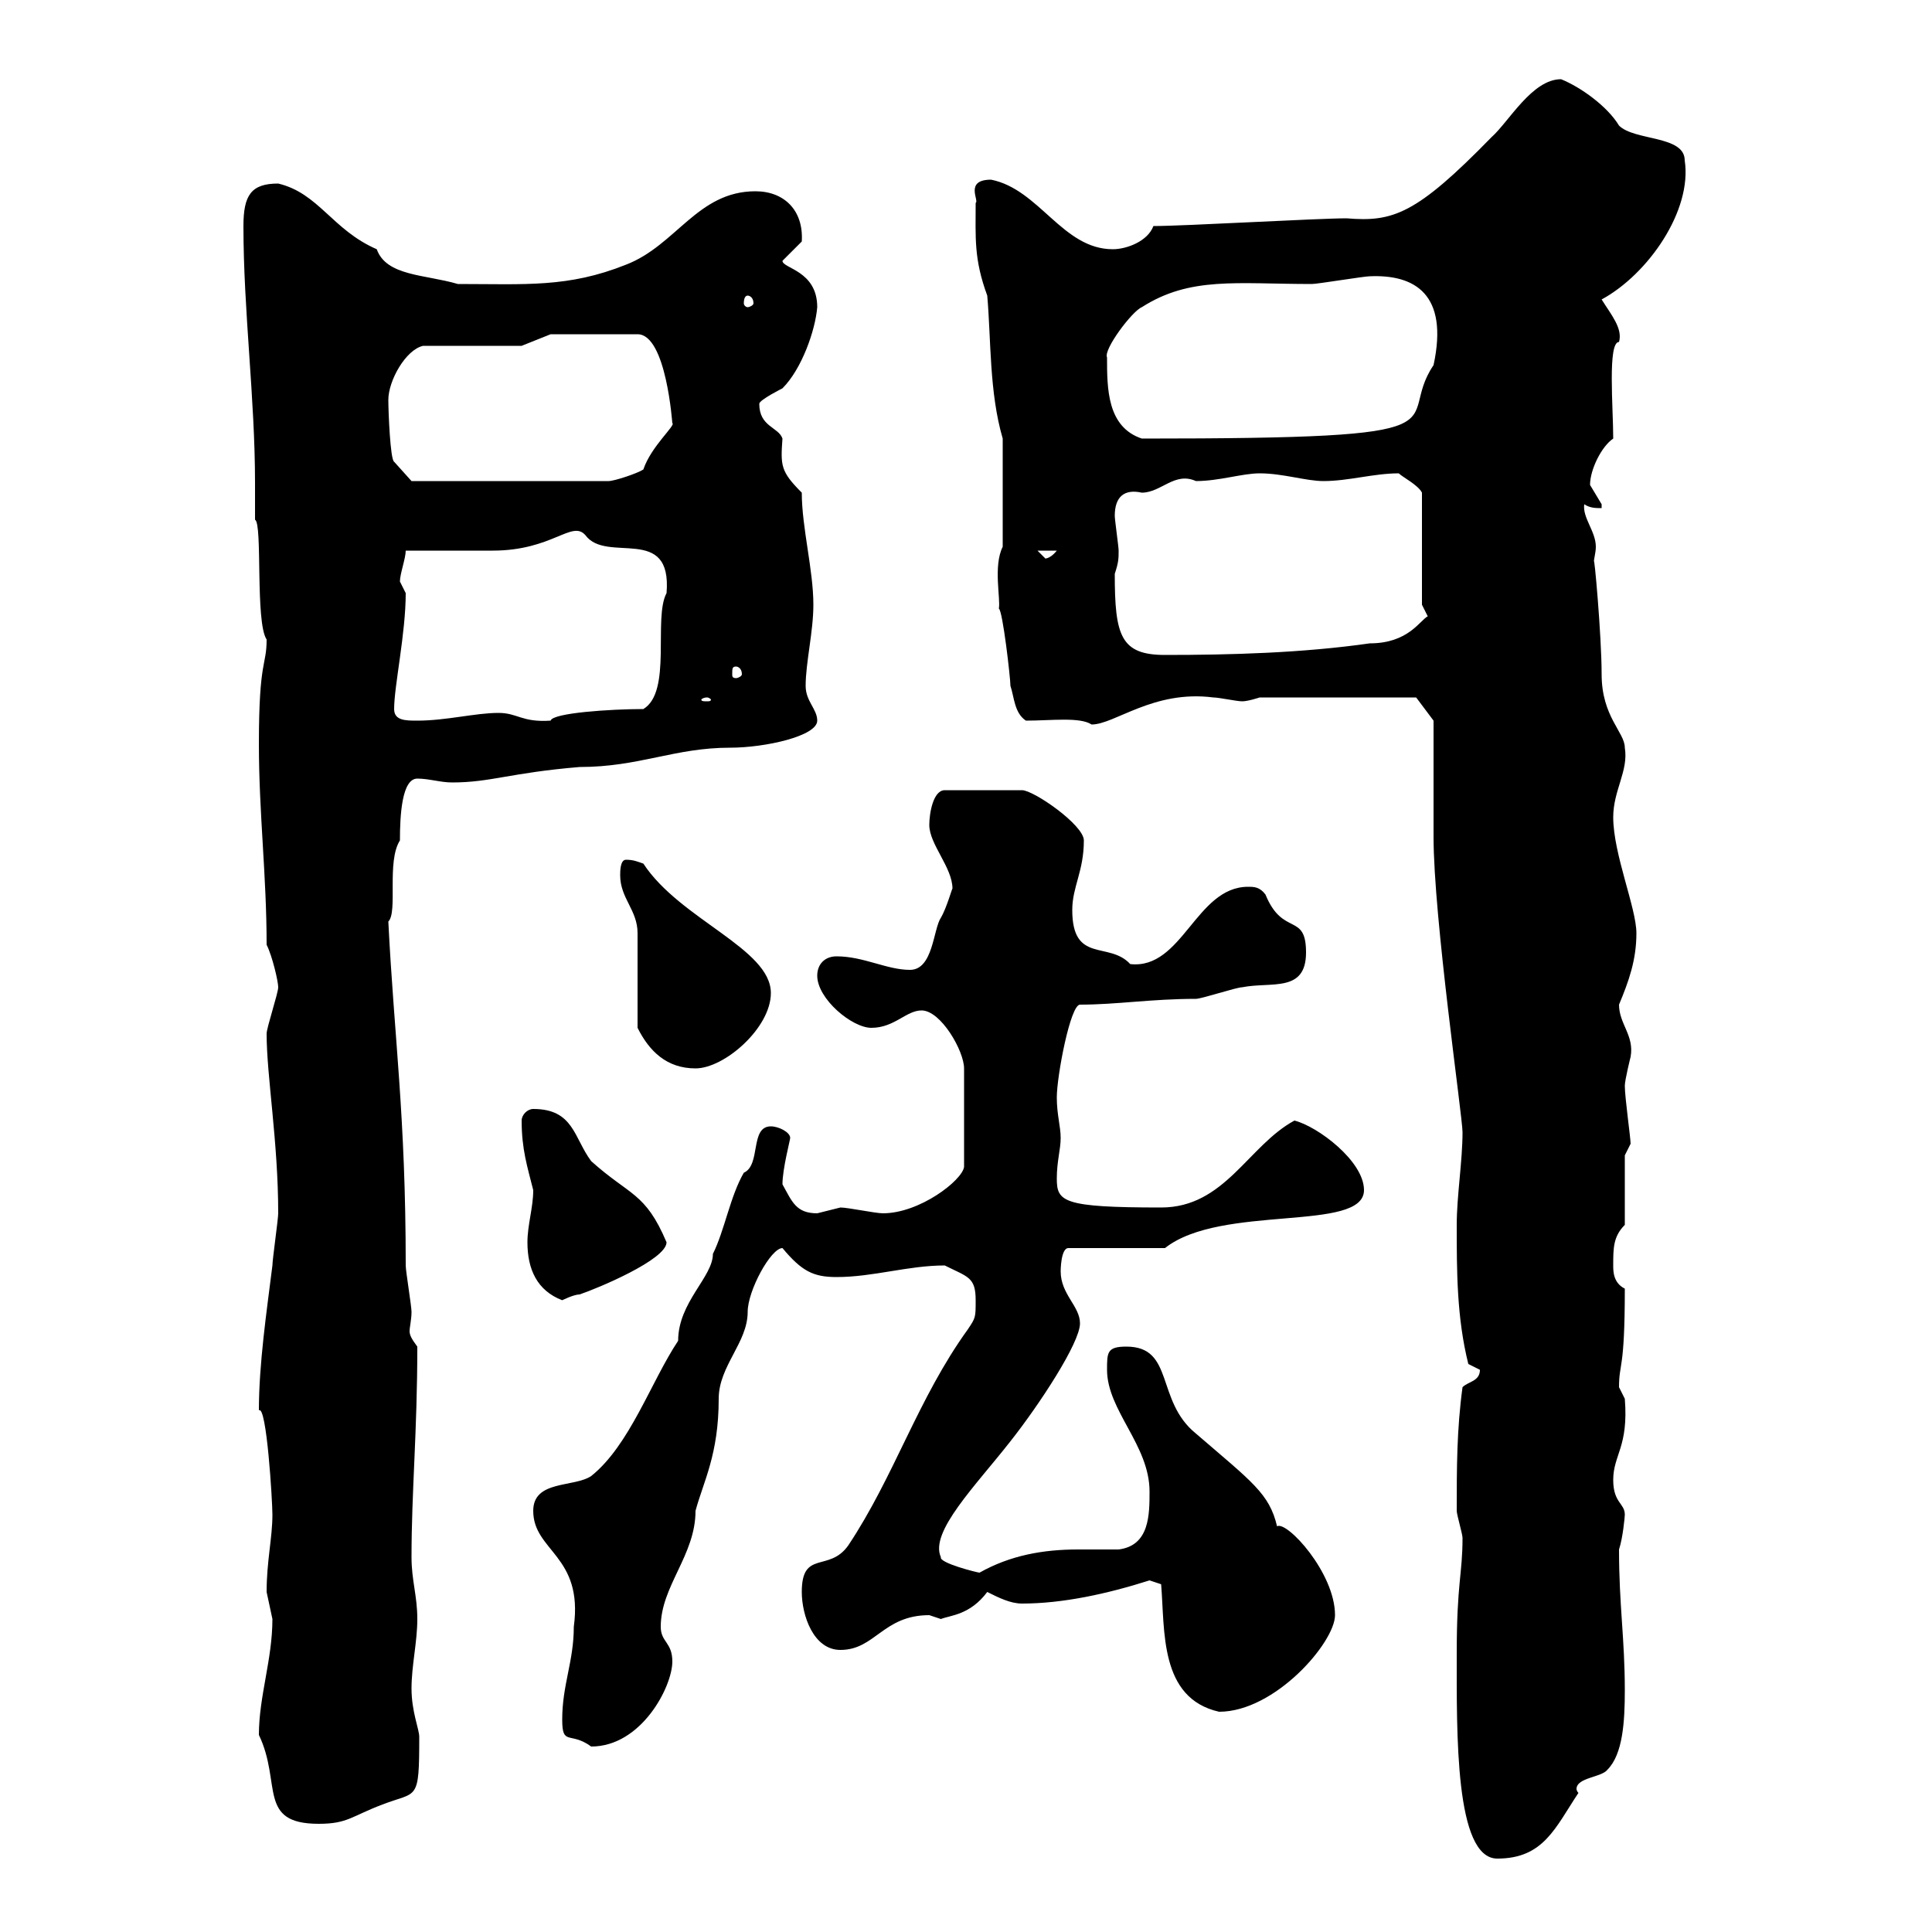 <svg xmlns="http://www.w3.org/2000/svg" xmlns:xlink="http://www.w3.org/1999/xlink" width="300" height="300"><path d="M226.20 256.80C226.20 269.10 225.90 288.60 232.50 288.60C239.70 288.60 241.50 283.80 245.10 278.40C244.80 278.10 244.80 277.80 244.80 277.80C244.80 276 248.70 276 249.60 274.80C252 272.40 252.30 267.30 252.30 262.50C252.30 254.40 251.40 249.30 251.40 240.60C252 238.80 252.30 235.50 252.30 235.20C252.30 233.40 250.50 233.40 250.50 229.80C250.50 225.90 252.90 224.70 252.30 217.20C252.30 217.20 251.40 215.40 251.40 215.40C251.40 211.50 252.30 213 252.30 200.10C250.50 199.20 250.50 197.40 250.50 196.50C250.50 193.80 250.50 192 252.30 190.20L252.30 179.40L253.20 177.60C253.20 176.70 252.30 170.40 252.30 168.60C252.30 167.70 253.20 164.10 253.20 164.10C253.80 160.80 251.40 159 251.40 156C252.90 152.40 254.10 149.10 254.10 144.90C254.10 141 250.50 132.60 250.50 126.90C250.50 122.70 252.90 119.70 252.30 116.10C252.30 113.70 248.70 111.30 248.70 104.70C248.70 98.70 247.50 85.50 247.50 87.30C247.50 86.70 247.80 85.80 247.80 84.90C247.80 82.50 245.70 80.40 246 78.30C246.90 78.90 247.80 78.90 248.70 78.90C248.70 78.90 248.70 78.30 248.70 78.30C248.70 78.30 246.90 75.30 246.90 75.30C246.90 72.90 248.70 69.30 250.50 68.10C250.50 63.30 249.60 53.10 251.40 53.10C252 51 250.20 48.90 248.70 46.50C255.90 42.60 262.80 32.70 261.60 24.90C261.60 21 253.80 21.90 251.40 19.50C249.60 16.50 245.40 13.50 242.40 12.30C237.90 12.30 234.30 18.90 231.60 21.30C219.90 33.30 216.30 34.50 209.10 33.90C204.60 33.90 183.90 35.10 179.10 35.10C178.20 37.50 174.90 38.70 172.80 38.70C165 38.70 161.40 29.40 153.90 27.90C149.70 27.90 152.10 31.20 151.50 31.50C151.50 36.90 151.20 40.20 153.30 45.90C153.90 52.80 153.60 60.90 155.70 68.10L155.70 84.90C154.20 87.90 155.40 93 155.10 94.50C155.70 94.80 156.90 105.30 156.90 106.50C157.50 108.30 157.50 110.70 159.30 111.90C163.20 111.90 167.70 111.30 169.50 112.50C173.10 112.50 179.10 107.10 188.40 108.30C189.30 108.30 192 108.90 192.90 108.90C193.80 108.90 195.60 108.30 195.60 108.30L219.90 108.30L222.60 111.90L222.60 129.90C222.60 142.50 227.10 173.40 227.10 175.80C227.10 180.30 226.20 185.70 226.20 190.20C226.20 197.40 226.20 204.60 228 211.80C228 211.80 229.80 212.70 229.80 212.70C229.80 214.50 228 214.50 227.10 215.40C226.20 222 226.20 228 226.20 234.60C226.20 235.20 227.10 238.20 227.10 238.80C227.10 244.50 226.20 245.70 226.20 256.80ZM40.20 269.40C43.80 276.90 39.90 283.20 49.50 283.20C54 283.20 54.60 282 59.40 280.20C64.80 278.10 65.10 279.90 65.10 269.70C65.10 268.50 63.90 265.80 63.90 262.20C63.90 258.60 64.80 255 64.80 251.40C64.80 247.80 63.90 245.40 63.90 241.80C63.90 231.60 64.80 222.30 64.80 209.10C63.90 207.90 63.60 207.30 63.60 206.70C63.60 206.10 63.90 204.90 63.90 203.70C63.90 202.80 63 197.40 63 196.50C63 173.10 61.20 161.10 60.30 143.10C61.80 141.60 60 133.80 62.10 130.50C62.10 126.60 62.40 120.90 64.80 120.90C66.60 120.90 68.40 121.50 70.20 121.50C76.20 121.50 79.20 120 90 119.10C99.30 119.10 104.70 116.10 113.40 116.10C118.80 116.10 126.90 114.30 126.90 111.90C126.90 110.10 125.10 108.90 125.10 106.50C125.10 102.90 126.30 98.10 126.30 93.90C126.30 88.50 124.50 81.90 124.50 76.50C121.20 73.20 121.20 72.30 121.50 68.10C120.90 66.30 117.90 66.30 117.90 62.70C117.90 62.10 121.50 60.30 121.50 60.30C124.50 57.30 126.60 51.30 126.90 47.70C126.90 42 121.50 41.70 121.50 40.50C121.50 40.50 124.50 37.50 124.50 37.50C124.80 32.70 121.80 29.70 117.30 29.70C108.30 29.70 105 38.10 97.20 41.10C88.20 44.70 81.60 44.10 71.10 44.10C66 42.60 60 42.90 58.50 38.70C51.60 35.70 49.50 30 43.20 28.50C39 28.50 37.80 30.30 37.80 35.10C37.80 48.30 39.60 61.80 39.60 75C39.60 77.10 39.60 78.90 39.60 80.70C40.80 81.30 39.60 96.60 41.40 99.30C41.40 103.50 40.20 102.30 40.20 115.50C40.20 126.30 41.40 135.90 41.40 146.70C42.30 148.50 43.20 152.40 43.20 153.30C43.20 154.20 41.40 159.60 41.40 160.50C41.40 167.10 43.20 177.30 43.20 188.40C43.20 189.30 42.30 195.60 42.30 196.50C41.40 203.70 40.20 211.80 40.20 219C41.40 218.10 42.30 233.10 42.30 235.20C42.30 238.80 41.40 242.40 41.40 247.20C41.40 247.20 42.30 251.40 42.30 251.40C42.30 257.70 40.20 263.40 40.20 269.40ZM87.30 267C87.30 271.20 88.50 268.80 91.80 271.20C99.60 271.20 104.40 261.90 104.40 258C104.40 255 102.60 255 102.60 252.60C102.60 246.30 108 241.50 108 234.60C109.20 230.10 111.60 225.90 111.60 217.20C111.60 212.10 116.10 208.50 116.10 203.70C116.10 200.40 119.70 193.80 121.50 193.80C124.50 197.40 126.30 198.30 129.90 198.30C135.60 198.30 141 196.50 146.70 196.50C150.30 198.30 151.50 198.30 151.50 201.90C151.50 204.60 151.50 204.60 150.30 206.40C142.50 217.20 138.90 229.20 131.70 240C128.70 244.20 124.50 240.60 124.50 247.20C124.50 250.80 126.30 256.20 130.50 256.20C135.90 256.20 137.10 250.80 144.30 250.80C144.30 250.80 146.10 251.40 146.10 251.40C147.60 250.80 150.60 250.80 153.30 247.20C155.10 248.10 156.90 249 158.70 249C165 249 171.90 247.50 178.50 245.40C178.50 245.40 180.30 246 180.30 246C180.90 253.20 180 263.70 189.30 265.80C198 265.80 207.30 255 207.30 250.80C207.30 244.20 199.80 236.10 198.30 237C197.10 231.90 194.40 230.10 185.70 222.60C179.40 217.50 182.40 209.10 174.90 209.10C171.90 209.10 171.90 210 171.90 212.70C171.90 219 178.50 224.40 178.50 231.60C178.50 235.20 178.50 240 173.70 240.60C171.60 240.60 169.50 240.60 167.40 240.60C162 240.60 156.90 241.50 152.10 244.20C151.80 244.20 145.80 242.70 146.10 241.80C144.30 237.90 151.50 230.70 156.90 223.80C161.40 218.10 167.70 208.50 167.70 205.50C167.70 202.80 164.70 201 164.70 197.40C164.70 197.40 164.70 193.80 165.90 193.80L180.90 193.80C189.60 186.90 211.80 191.40 211.80 184.80C211.80 180.30 204.60 174.90 201 174C193.80 177.90 190.20 187.50 180.30 187.50C165 187.50 164.10 186.60 164.10 183C164.10 180.30 164.70 178.50 164.70 176.70C164.70 174.90 164.10 173.10 164.10 170.40C164.10 167.10 166.20 156 167.70 156C173.40 156 178.80 155.10 185.70 155.10C186.60 155.10 192 153.30 192.90 153.30C197.40 152.40 202.80 154.20 202.80 147.90C202.80 141.60 199.20 145.50 196.50 138.90C195.60 137.70 194.70 137.70 193.80 137.70C185.70 137.70 183.60 150.60 175.50 149.70C172.20 146.10 166.50 149.70 166.50 141.30C166.50 137.70 168.30 135.30 168.30 130.50C168.30 128.10 160.50 122.70 158.70 122.70L146.70 122.70C144.90 122.70 144.30 126.30 144.30 128.10C144.30 131.10 147.90 134.70 147.90 138C147.90 137.70 147 141 146.10 142.50C144.90 144.30 144.90 150.60 141.30 150.60C137.70 150.60 134.10 148.50 129.90 148.50C128.10 148.50 126.90 149.70 126.90 151.50C126.90 155.10 132.30 159.60 135.30 159.60C138.90 159.60 140.70 156.90 143.10 156.90C146.10 156.90 149.70 163.20 149.70 165.90L149.70 181.20C149.40 183.30 142.80 188.40 137.10 188.40C135.90 188.40 131.70 187.50 130.50 187.50C130.50 187.50 126.90 188.40 126.90 188.40C123.60 188.40 123 186.60 121.50 183.90C121.50 181.50 122.70 177 122.70 176.70C122.70 175.80 120.90 174.90 119.70 174.90C116.40 174.90 118.20 180.90 115.50 182.10C113.40 185.70 112.50 191.10 110.70 194.70C110.70 198.30 105.30 202.20 105.30 208.20C101.10 214.50 97.80 224.40 91.80 229.20C89.10 231 82.80 229.80 82.80 234.60C82.80 240.90 90.60 241.50 89.10 252.60C89.10 258 87.30 261.60 87.30 267ZM81.90 192.90C81.90 197.10 83.40 200.40 87.30 201.90C87.30 201.90 89.10 201 90 201C92.70 200.10 103.50 195.60 103.50 192.90C100.20 185.10 97.80 185.70 91.80 180.30C89.10 176.70 89.10 172.20 82.80 172.20C81.90 172.20 81 173.10 81 174C81 178.50 81.90 181.20 82.80 184.80C82.80 187.50 81.90 190.20 81.90 192.90ZM99 159.60C100.80 163.20 103.50 165.90 108 165.90C112.50 165.90 119.70 159.60 119.70 154.20C119.70 147.30 105.60 142.80 99.90 134.10C99 133.80 98.40 133.50 97.20 133.50C96.30 133.50 96.30 135.30 96.30 135.90C96.30 139.50 99 141.30 99 144.90C99 146.70 99 157.80 99 159.60ZM61.20 110.10C61.20 106.50 63 98.40 63 92.10C63 92.10 62.10 90.30 62.10 90.30C62.10 89.10 63 86.70 63 85.50C64.80 85.50 74.70 85.50 76.50 85.50C85.80 85.50 88.80 80.70 90.90 83.10C94.20 87.60 104.40 81.30 103.50 92.10C101.40 96 104.40 107.40 99.90 110.10C94.80 110.10 85.80 110.70 85.50 111.90C81 112.20 80.40 110.70 77.40 110.70C73.80 110.70 69.30 111.90 64.80 111.90C63 111.90 61.20 111.90 61.20 110.10ZM109.80 108.30C110.10 108.30 110.40 108.60 110.40 108.60C110.40 108.90 110.10 108.90 109.80 108.90C109.20 108.90 108.90 108.90 108.90 108.60C108.90 108.60 109.20 108.30 109.80 108.30ZM114.30 103.50C114.60 103.50 115.20 103.80 115.20 104.70C115.20 105 114.60 105.30 114.30 105.30C113.70 105.30 113.70 105 113.70 104.70C113.70 103.80 113.70 103.50 114.30 103.50ZM173.10 89.10C173.70 87.30 173.70 86.70 173.70 85.50C173.70 84.90 173.10 80.70 173.10 80.10C173.10 77.10 174.60 75.90 177.30 76.50C180.30 76.50 182.40 73.20 185.70 74.70C189.30 74.70 192.90 73.50 195.60 73.50C199.20 73.50 202.80 74.70 205.50 74.70C209.40 74.70 213.30 73.50 217.20 73.50C217.80 74.10 220.20 75.30 220.80 76.50L220.80 93.90L221.70 95.70C220.50 96.30 218.70 99.90 212.70 99.90C202.20 101.40 191.10 101.70 180.90 101.70C174 101.70 173.10 98.70 173.10 89.10ZM161.10 85.50L164.10 85.50C162.90 87 162 86.70 162.30 86.70C162.30 86.70 161.10 85.50 161.10 85.50ZM60.30 62.10C60.30 59.10 63 54.30 65.70 53.70L81 53.70L85.50 51.90L99 51.90C103.50 51.90 104.40 66 104.40 65.70C105 66 101.10 69.30 99.90 72.90C99 73.50 95.40 74.70 94.50 74.70L63.90 74.70L61.20 71.70C60.60 71.40 60.30 63.90 60.30 62.10ZM171.90 55.50C171.30 54.30 175.80 48.30 177.30 47.70C184.80 42.90 192 44.10 203.70 44.10C204.60 44.10 211.80 42.90 212.70 42.90C219.60 42.60 225 45.60 222.60 56.70C216.30 66 230.40 68.10 177.30 68.10C171.90 66.30 171.90 60.30 171.90 55.50ZM116.10 45.90C116.40 45.90 117 46.20 117 47.10C117 47.40 116.40 47.70 116.10 47.70C115.80 47.70 115.50 47.40 115.50 47.10C115.50 46.20 115.80 45.90 116.10 45.90Z"/></svg>